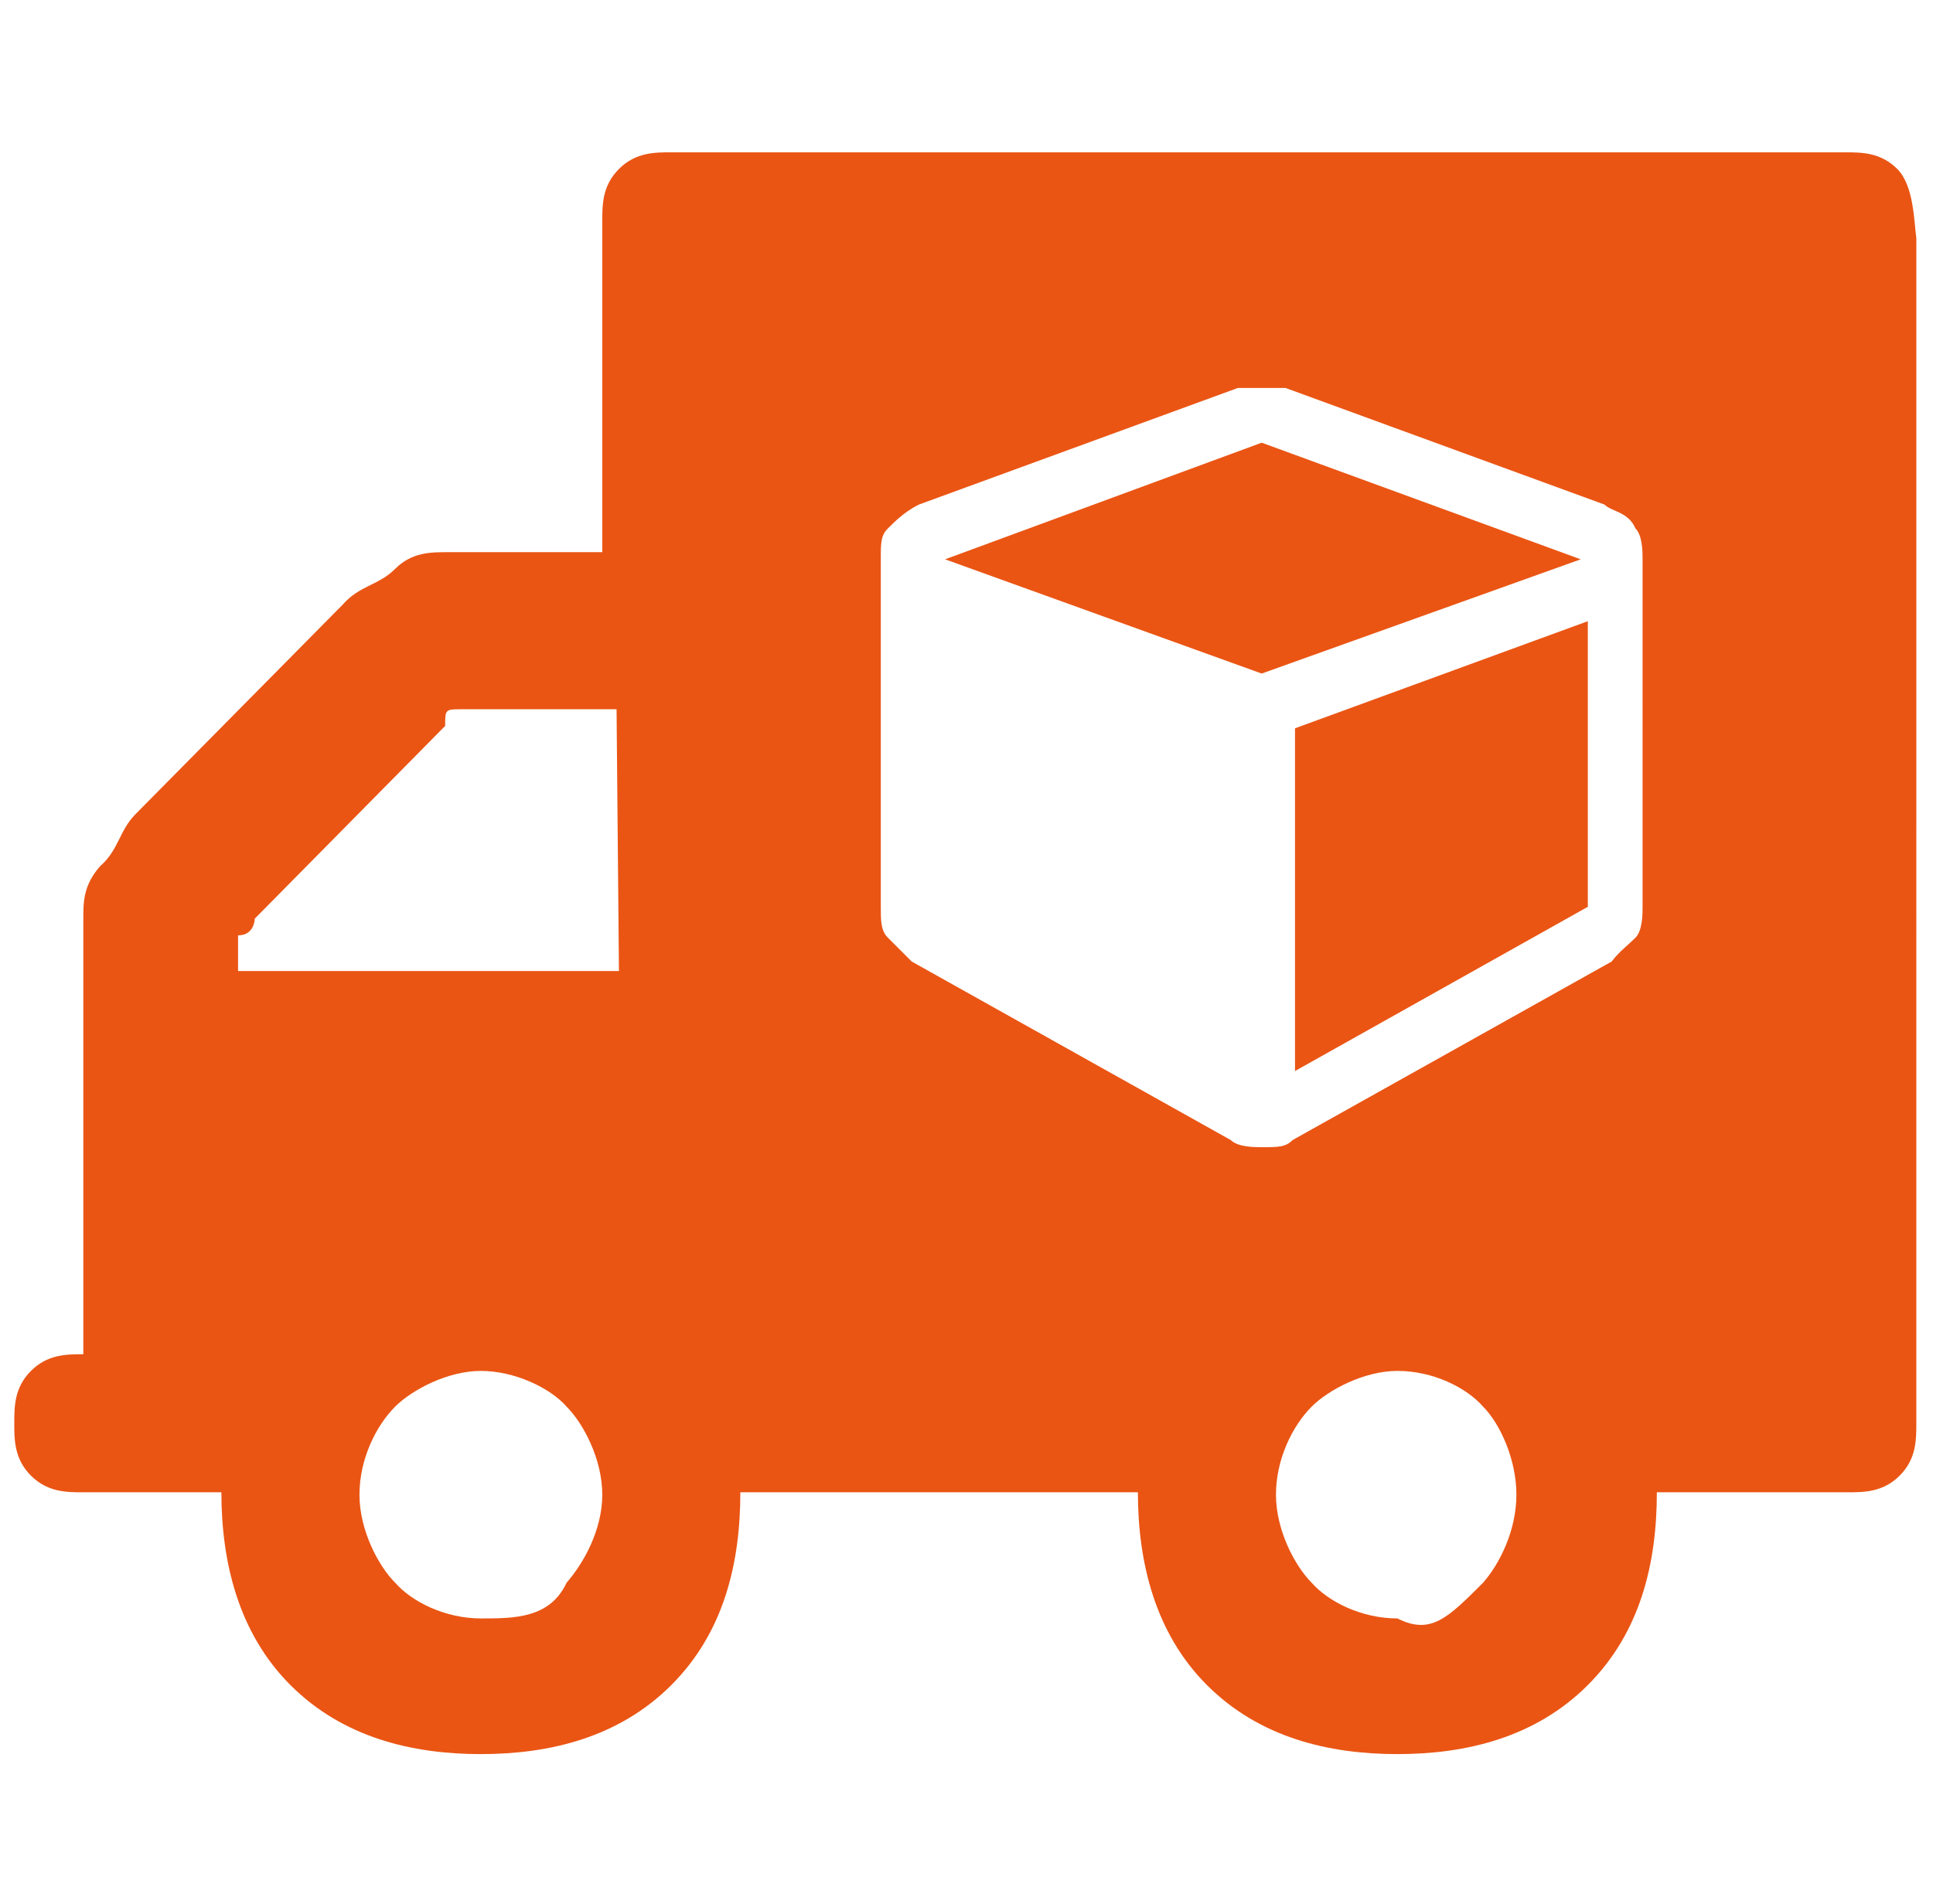 <?xml version="1.0" encoding="utf-8"?>
<!-- Generator: Adobe Illustrator 23.0.2, SVG Export Plug-In . SVG Version: 6.00 Build 0)  -->
<svg version="1.1" id="图层_1" xmlns="http://www.w3.org/2000/svg" xmlns:xlink="http://www.w3.org/1999/xlink" x="0px" y="0px"
	 viewBox="0 0 81.2 80" style="enable-background:new 0 0 81.2 80;" xml:space="preserve">
<style type="text/css">
	.st0{fill:#EA5514;}
</style>
<g>
	<polygon class="st0" points="53,18.6 39.7,23.5 53,28.3 66.4,23.5 	"/>
	<path class="st0" d="M79.7,7.1c-0.7-0.7-1.5-0.7-2.2-0.7H28.2c-0.7,0-1.5,0-2.2,0.7s-0.7,1.5-0.7,2.2v13.9h-6.5
		c-0.7,0-1.5,0-2.2,0.7s-1.5,0.7-2.2,1.5l-8.7,8.8C5,34.9,5,35.7,4.2,36.4c-0.7,0.8-0.7,1.5-0.7,2.2v18.3c-0.7,0-1.5,0-2.2,0.7
		s-0.7,1.5-0.7,2.2s0,1.5,0.7,2.2s1.5,0.7,2.2,0.7h5.8c0,2.9,0.7,5.9,2.9,8.1c2.2,2.2,5.1,2.9,8,2.9s5.8-0.7,8-2.9
		c2.2-2.2,2.9-5.1,2.9-8.1h16.7c0,2.9,0.7,5.9,2.9,8.1s5.1,2.9,8,2.9s5.8-0.7,8-2.9c2.2-2.2,2.9-5.1,2.9-8.1h8c0.7,0,1.5,0,2.2-0.7
		s0.7-1.5,0.7-2.2V10C80.4,9.3,80.4,7.8,79.7,7.1z M23.8,66.5C23.1,68,21.6,68,20.2,68c-1.5,0-2.9-0.7-3.6-1.5
		c-0.7-0.7-1.5-2.2-1.5-3.7c0-1.5,0.7-2.9,1.5-3.7c0.7-0.7,2.2-1.5,3.6-1.5s2.9,0.7,3.6,1.5c0.7,0.7,1.5,2.2,1.5,3.7
		C25.3,64.3,24.5,65.7,23.8,66.5z M26,40.8H9.3l0,0H10v-1.5c0.7,0,0.7-0.7,0.7-0.7l8-8.1c0-0.7,0-0.7,0.7-0.7h6.5L26,40.8L26,40.8z
		 M62.3,66.5c-1.5,1.5-2.2,2.2-3.6,1.5c-1.5,0-2.9-0.7-3.6-1.5c-0.7-0.7-1.5-2.2-1.5-3.7c0-1.5,0.7-2.9,1.5-3.7
		c0.7-0.7,2.2-1.5,3.6-1.5c1.5,0,2.9,0.7,3.6,1.5c0.7,0.7,1.4,2.2,1.4,3.7C63.7,64.3,63,65.7,62.3,66.5z M69,38.1c0,0.3,0,1-0.3,1.3
		s-0.7,0.6-1,1l-13.4,7.5c-0.3,0.3-0.6,0.3-1.3,0.3c-0.3,0-1,0-1.3-0.3l-13.4-7.5c-0.3-0.3-0.7-0.7-1-1S37,38.7,37,38.1V23.5
		c0-0.7,0-1,0.3-1.3s0.7-0.7,1.3-1L52,16.3c0.3,0,0.7,0,1,0s0.7,0,1,0l13.4,4.9c0.3,0.3,1,0.3,1.3,1c0.3,0.3,0.3,1,0.3,1.3
		C69,23.5,69,38.1,69,38.1z"/>
	<polygon class="st0" points="54.4,45 66.7,38.1 66.7,26.1 54.4,30.6 	"/>
</g>
</svg>
